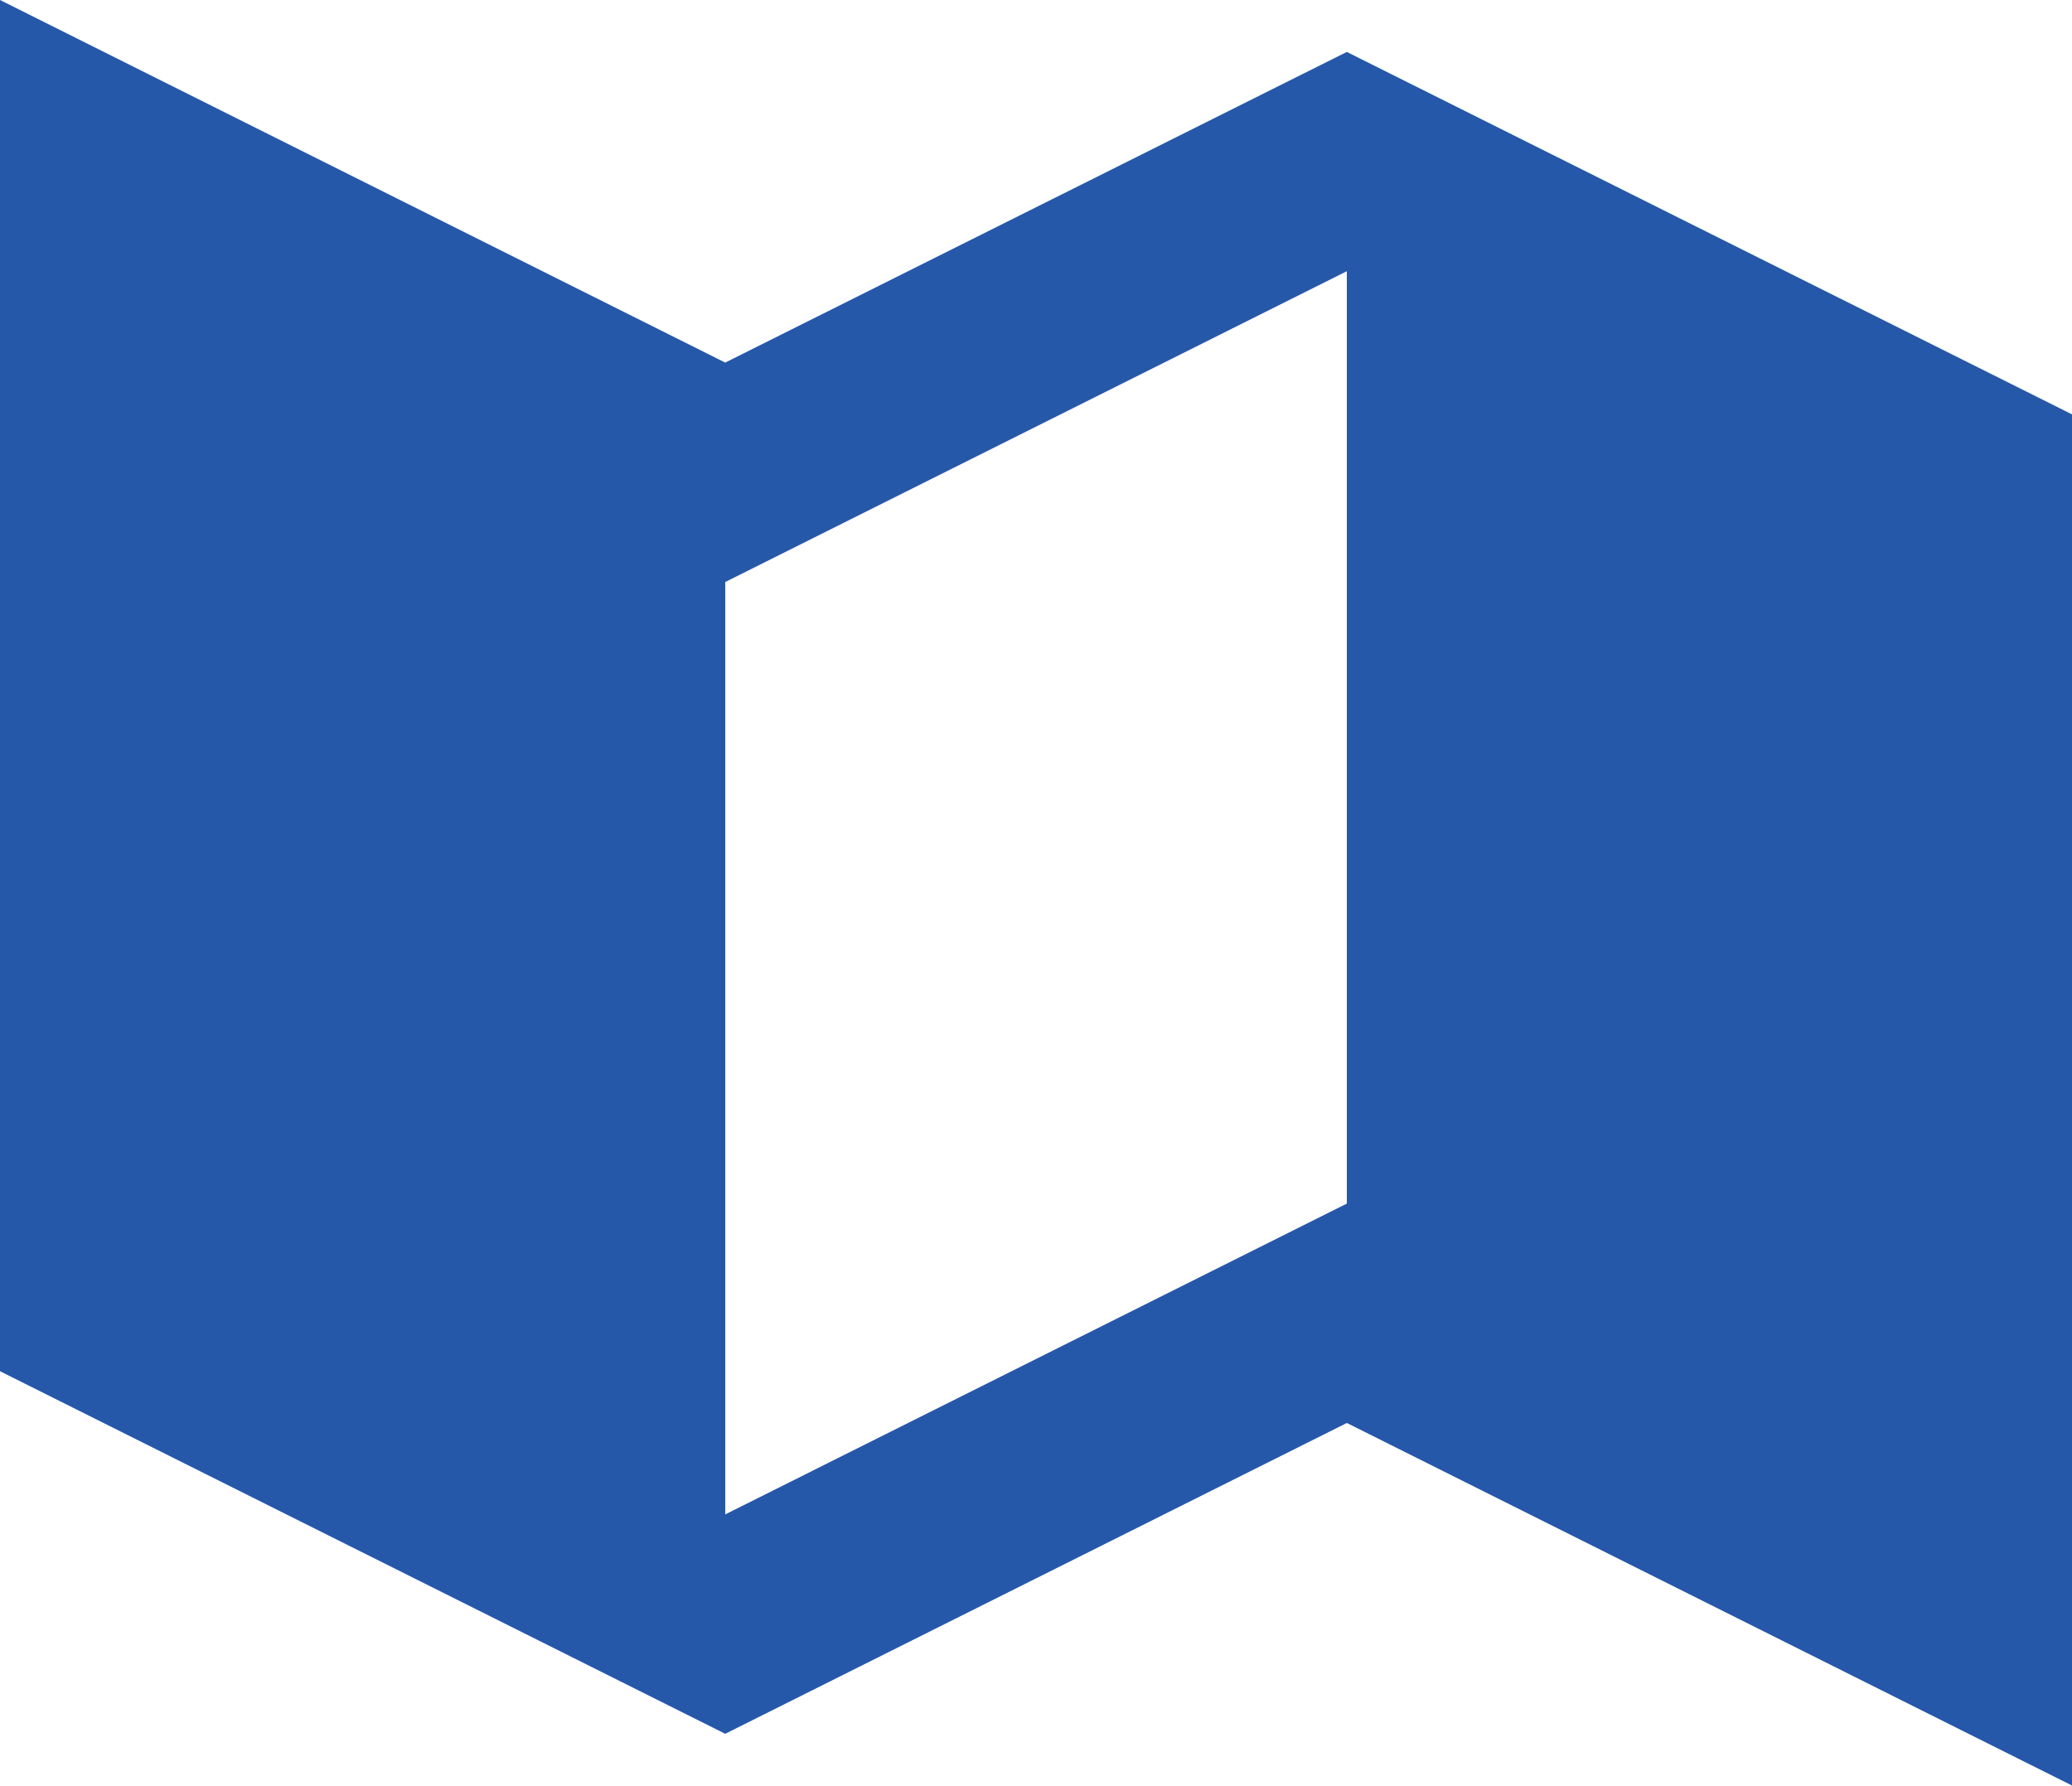 <svg xmlns="http://www.w3.org/2000/svg" width="36.624" height="31.563" viewBox="0 0 36.624 31.563">
  <path id="icono-revision-diseño" d="M14.819,9.791,2,3.382V27.62l12.819,6.409,10.987-5.494,12.819,6.409V10.707L25.806,4.3ZM25.806,24.657,14.819,30.151V13.67L25.806,8.176Z" transform="translate(-2 -3.382)" fill="#2558a8"/>
</svg>
